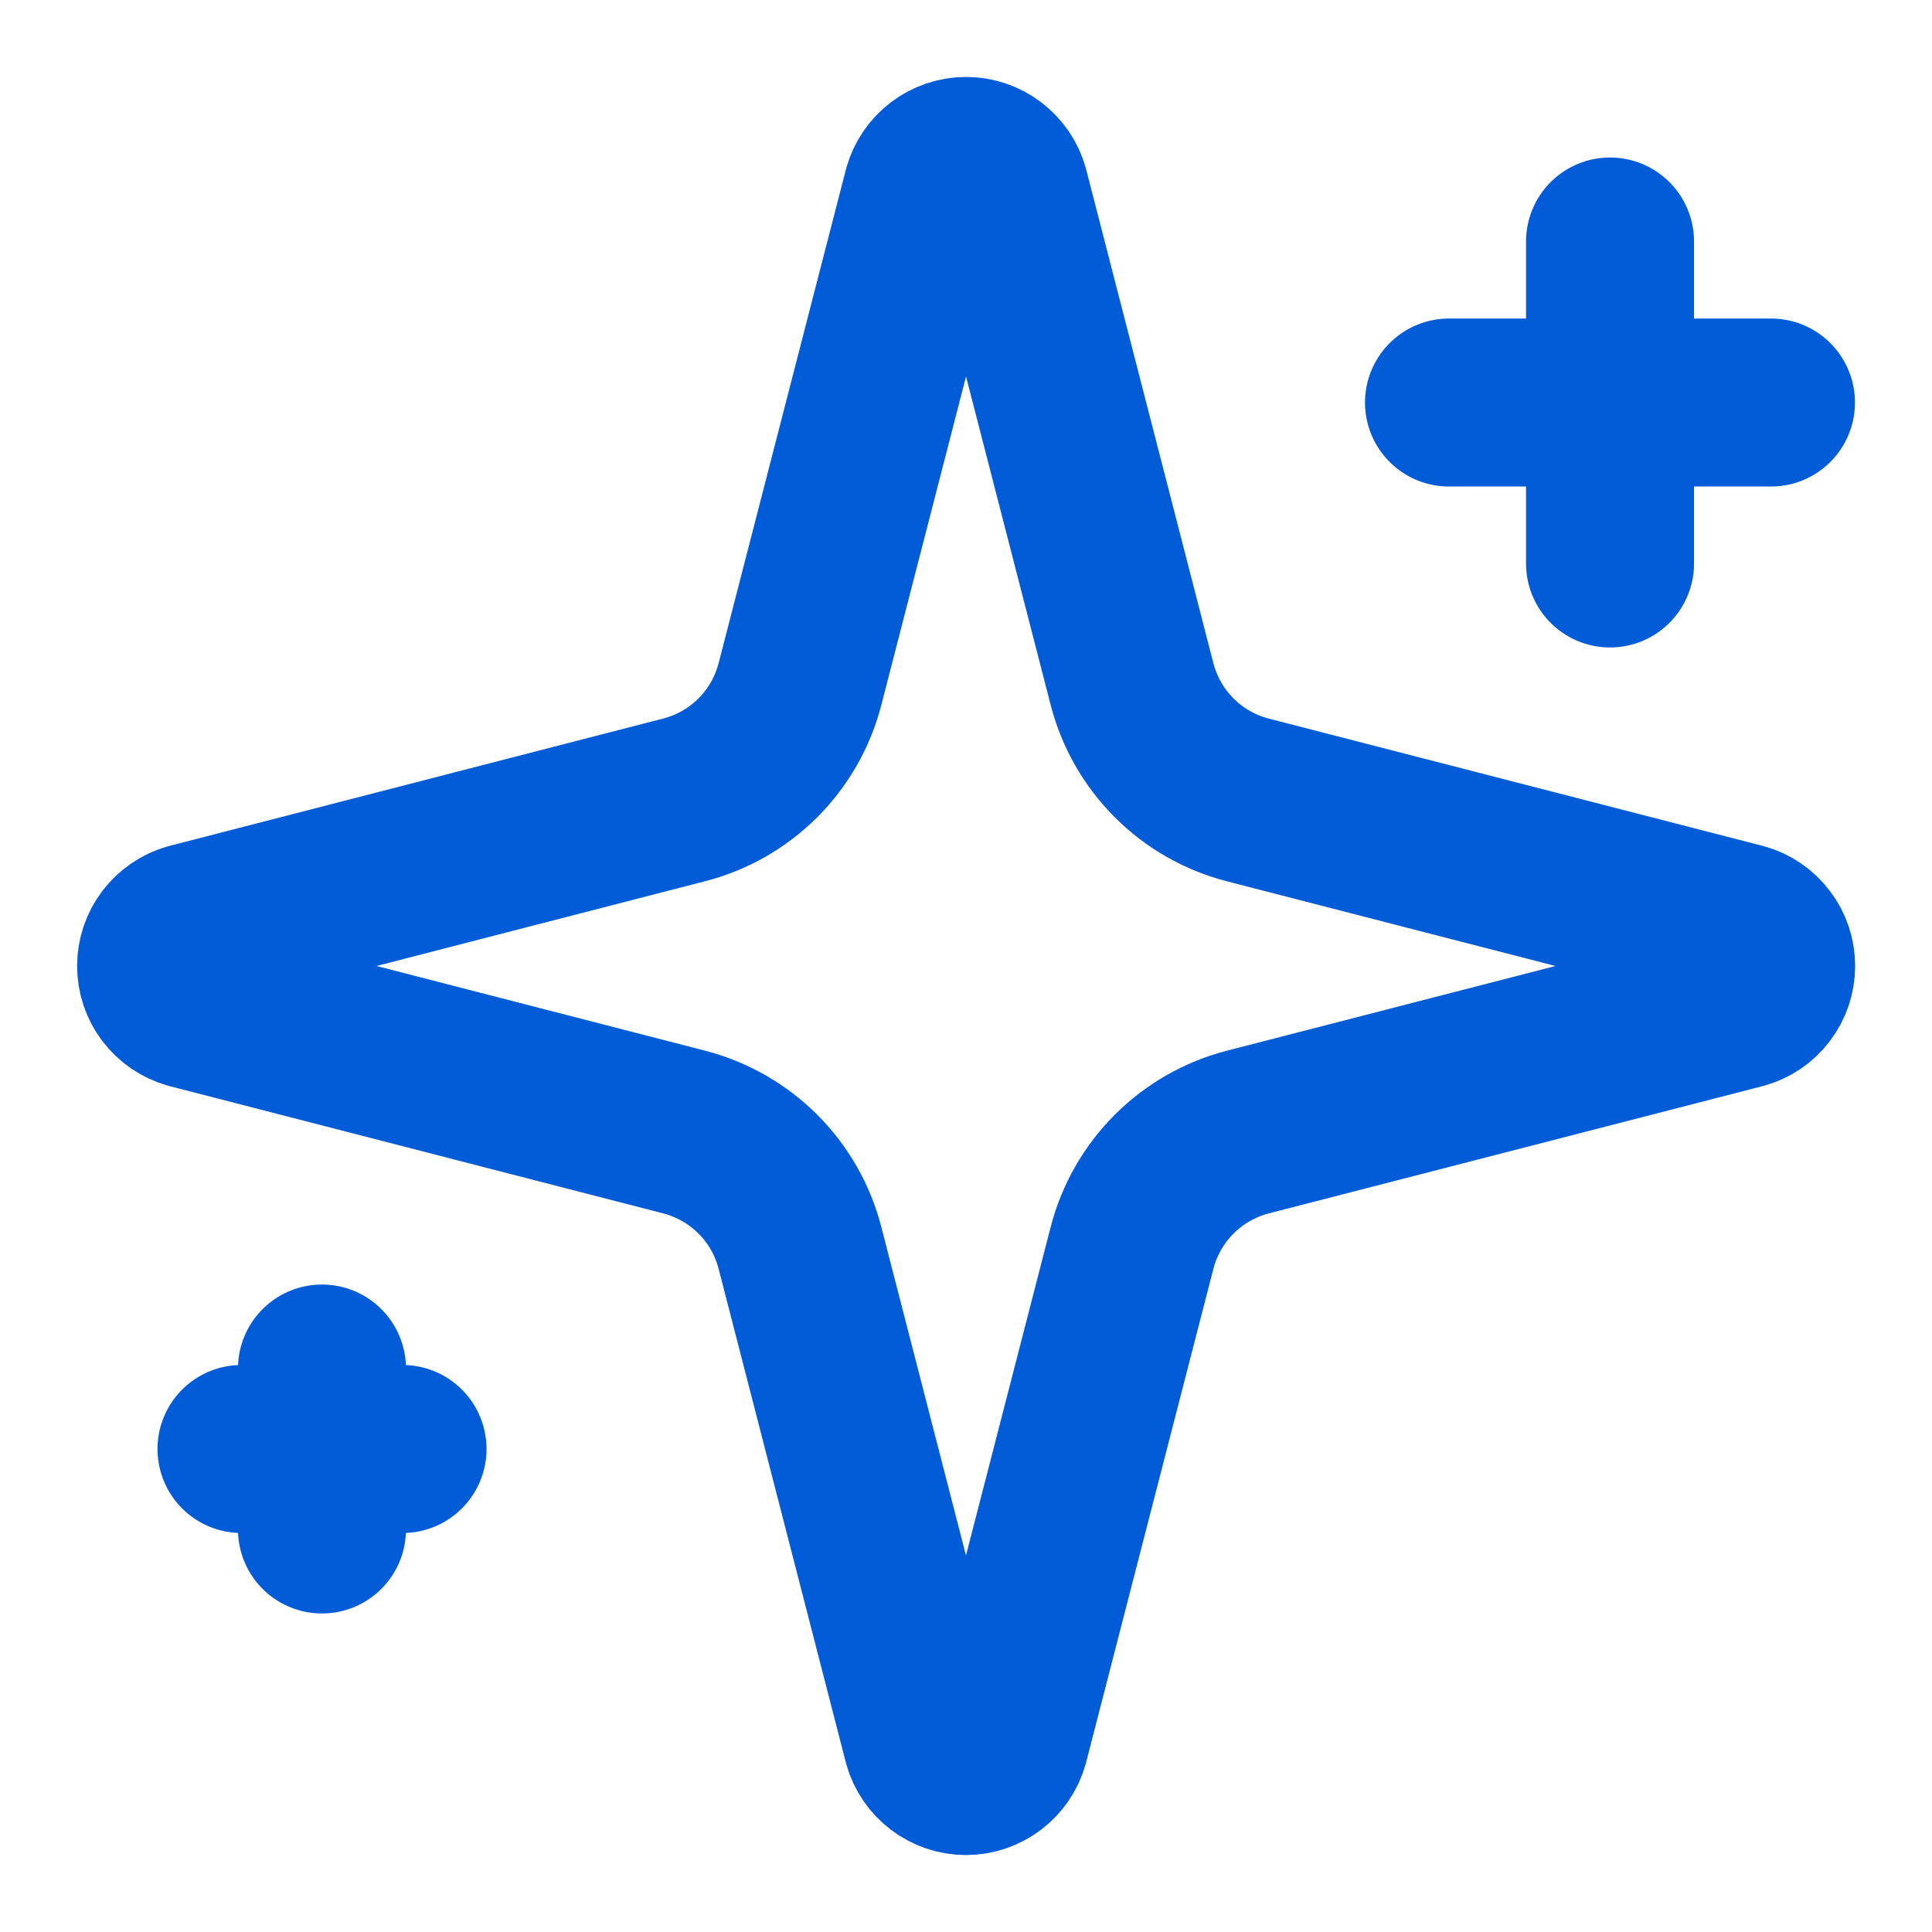 <svg width="23" height="23" viewBox="0 0 23 23" fill="none" xmlns="http://www.w3.org/2000/svg">
<g clip-path="url(#clip0_273_10829)">
<path d="M19.167 2.875V6.708M21.083 4.792H17.25M3.833 16.292V18.208M4.792 17.25H2.875M9.523 14.854C9.437 14.523 9.265 14.22 9.022 13.978C8.78 13.736 8.477 13.563 8.146 13.477L2.266 11.961C2.166 11.932 2.078 11.872 2.015 11.789C1.952 11.706 1.918 11.604 1.918 11.5C1.918 11.396 1.952 11.294 2.015 11.211C2.078 11.128 2.166 11.068 2.266 11.039L8.146 9.522C8.477 9.437 8.78 9.264 9.022 9.022C9.264 8.78 9.437 8.477 9.523 8.146L11.039 2.266C11.067 2.166 11.128 2.077 11.211 2.014C11.294 1.951 11.396 1.916 11.501 1.916C11.605 1.916 11.707 1.951 11.79 2.014C11.873 2.077 11.934 2.166 11.962 2.266L13.477 8.146C13.563 8.477 13.736 8.78 13.978 9.022C14.22 9.265 14.523 9.437 14.854 9.523L20.733 11.038C20.835 11.066 20.924 11.126 20.987 11.21C21.051 11.293 21.085 11.395 21.085 11.5C21.085 11.605 21.051 11.707 20.987 11.79C20.924 11.874 20.835 11.934 20.733 11.962L14.854 13.477C14.523 13.563 14.22 13.736 13.978 13.978C13.736 14.22 13.563 14.523 13.477 14.854L11.961 20.733C11.933 20.834 11.872 20.923 11.789 20.986C11.706 21.049 11.604 21.084 11.499 21.084C11.395 21.084 11.293 21.049 11.21 20.986C11.127 20.923 11.066 20.834 11.038 20.733L9.523 14.854Z" stroke="#025BD7" stroke-width="2" stroke-linecap="round" stroke-linejoin="round"/>
</g>
<defs>
<clipPath id="clip0_273_10829">
<rect width="23" height="23" fill="white"/>
</clipPath>
</defs>
</svg>
